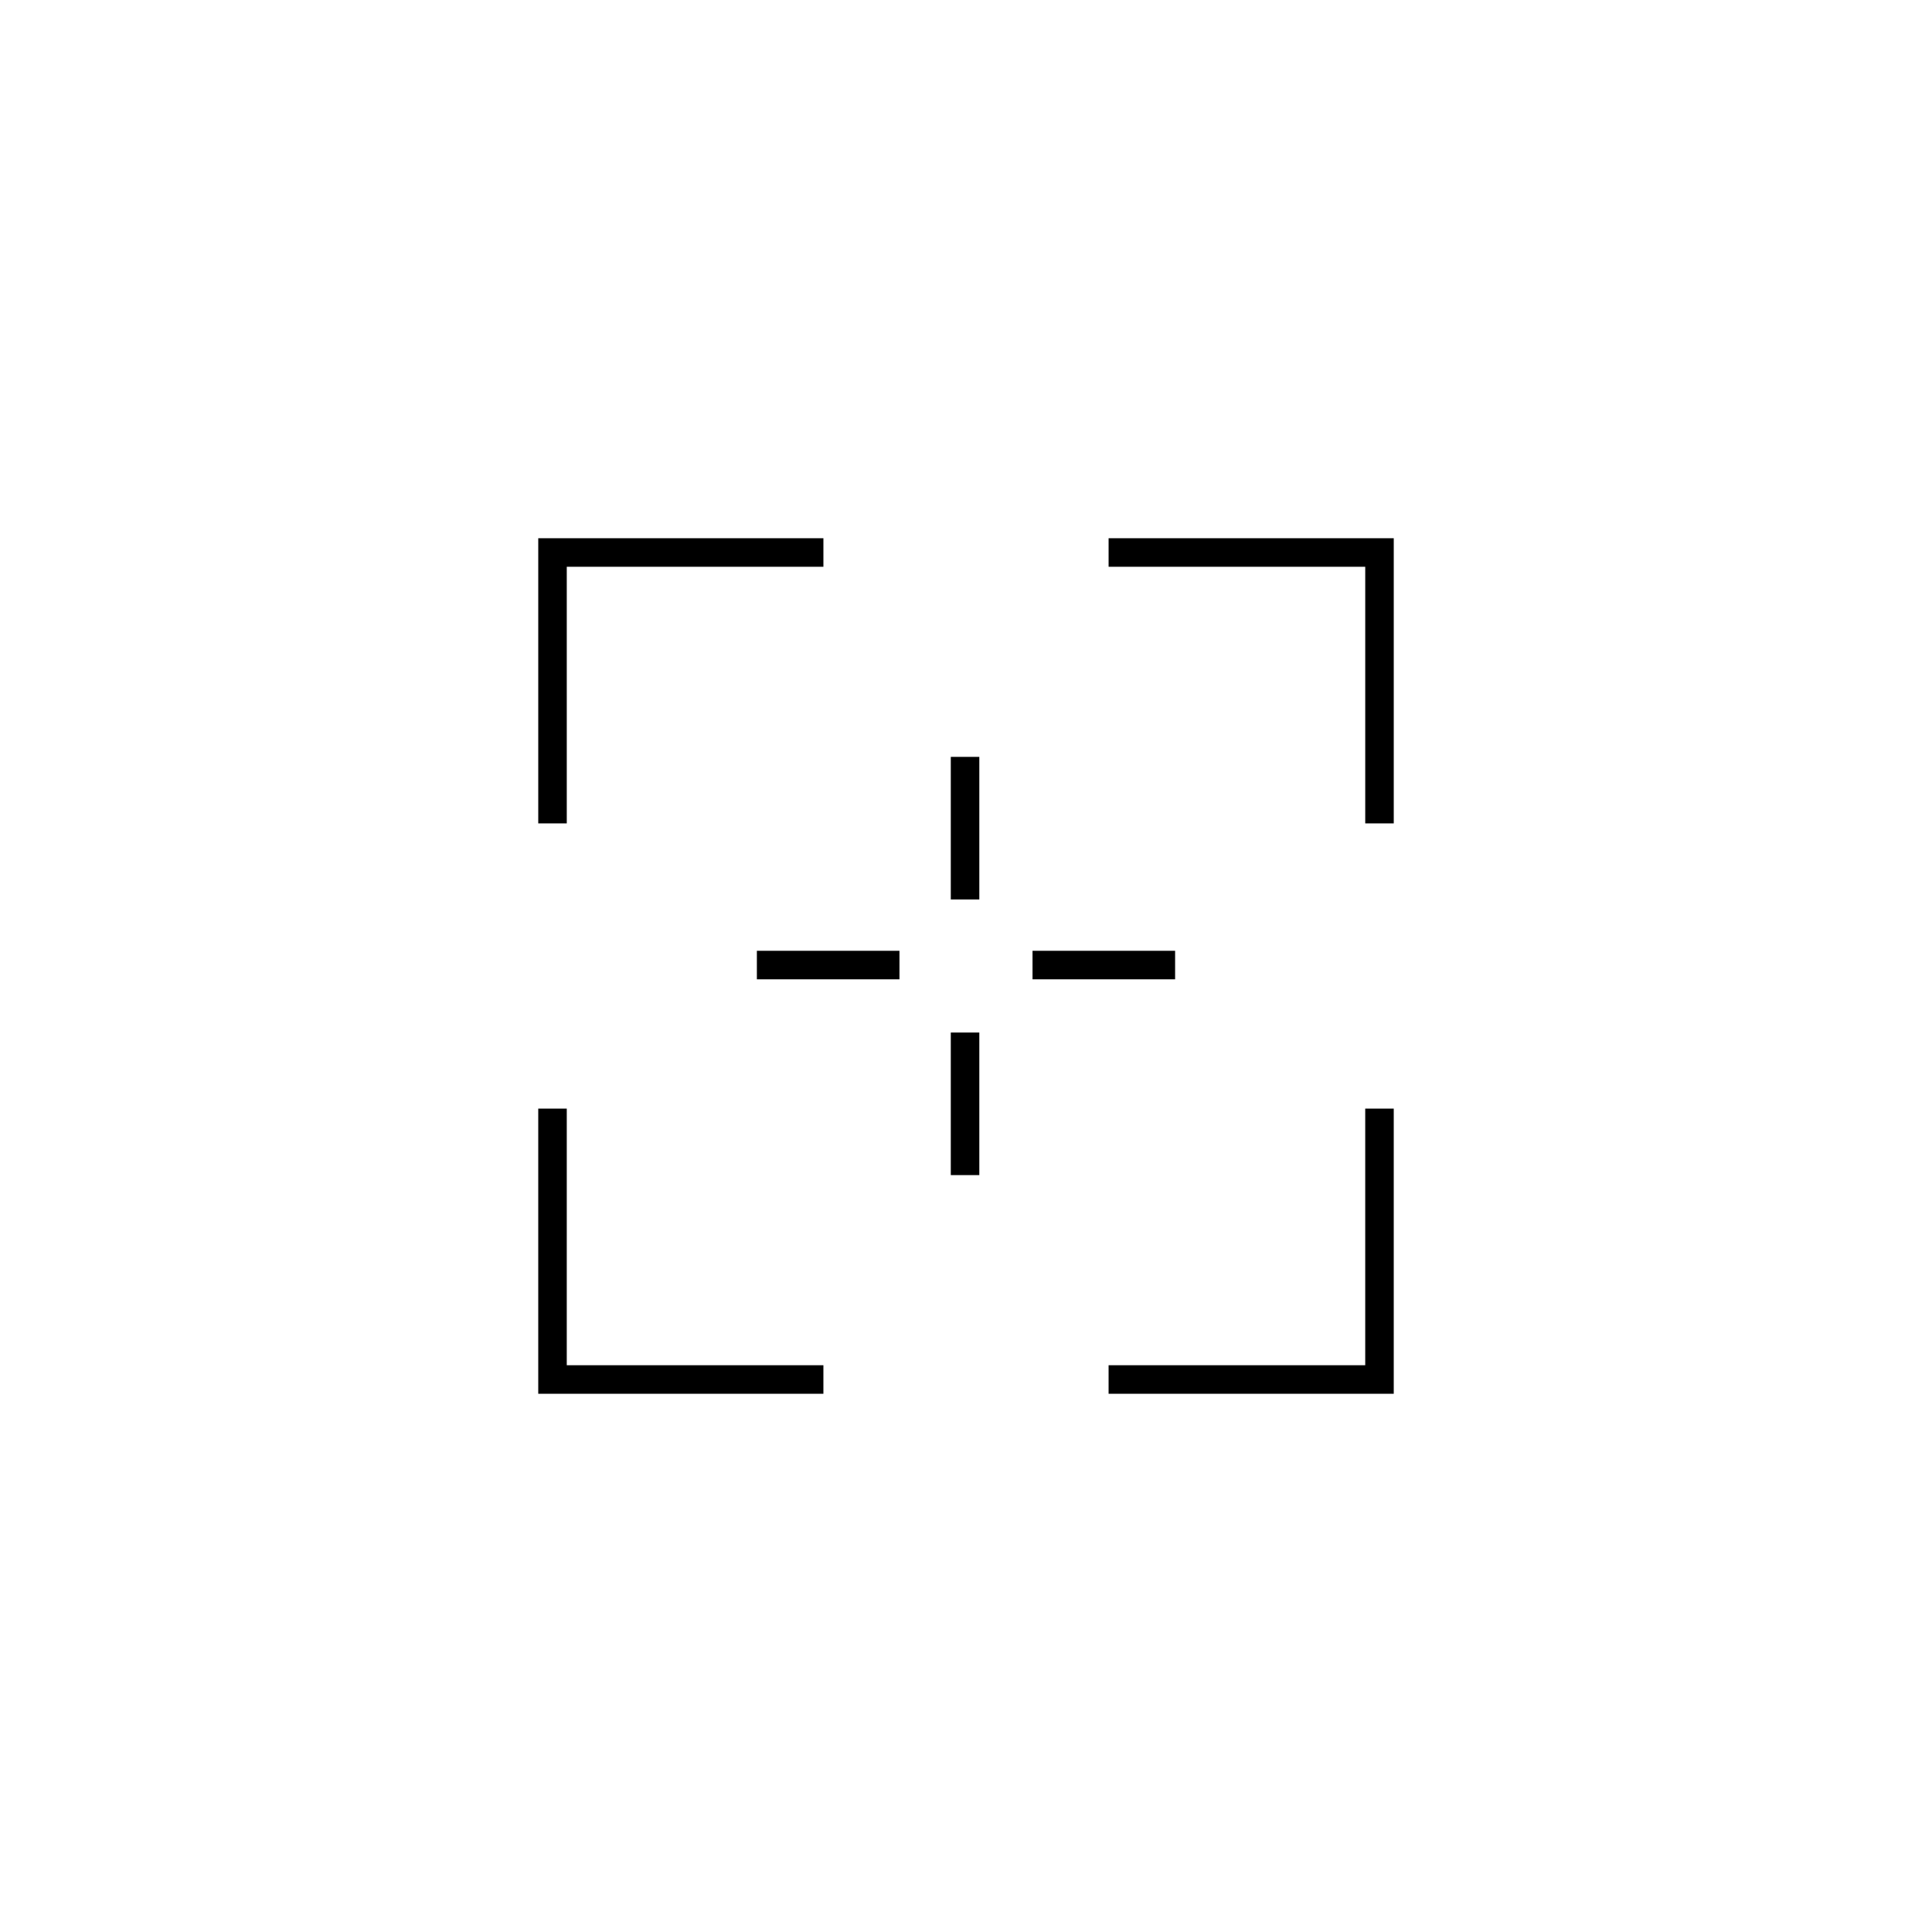 <?xml version="1.0" encoding="UTF-8"?>
<!-- Uploaded to: SVG Repo, www.svgrepo.com, Generator: SVG Repo Mixer Tools -->
<svg fill="#000000" width="800px" height="800px" version="1.1" viewBox="144 144 512 512" xmlns="http://www.w3.org/2000/svg">
 <g>
  <path d="m294.2 294.2h68.012v-7.559h-75.57v75.57h7.559z"/>
  <path d="m513.36 286.64h-75.57v7.559h68.012v68.012h7.559z"/>
  <path d="m294.2 437.79h-7.559v75.57h75.57v-7.559h-68.012z"/>
  <path d="m505.8 505.8h-68.012v7.559h75.57v-75.57h-7.559z"/>
  <path d="m395.97 344.58h7.559v37.785h-7.559z"/>
  <path d="m395.97 417.63h7.559v37.785h-7.559z"/>
  <path d="m417.63 395.97h37.785v7.559h-37.785z"/>
  <path d="m344.58 395.97h37.785v7.559h-37.785z"/>
 </g>
</svg>
